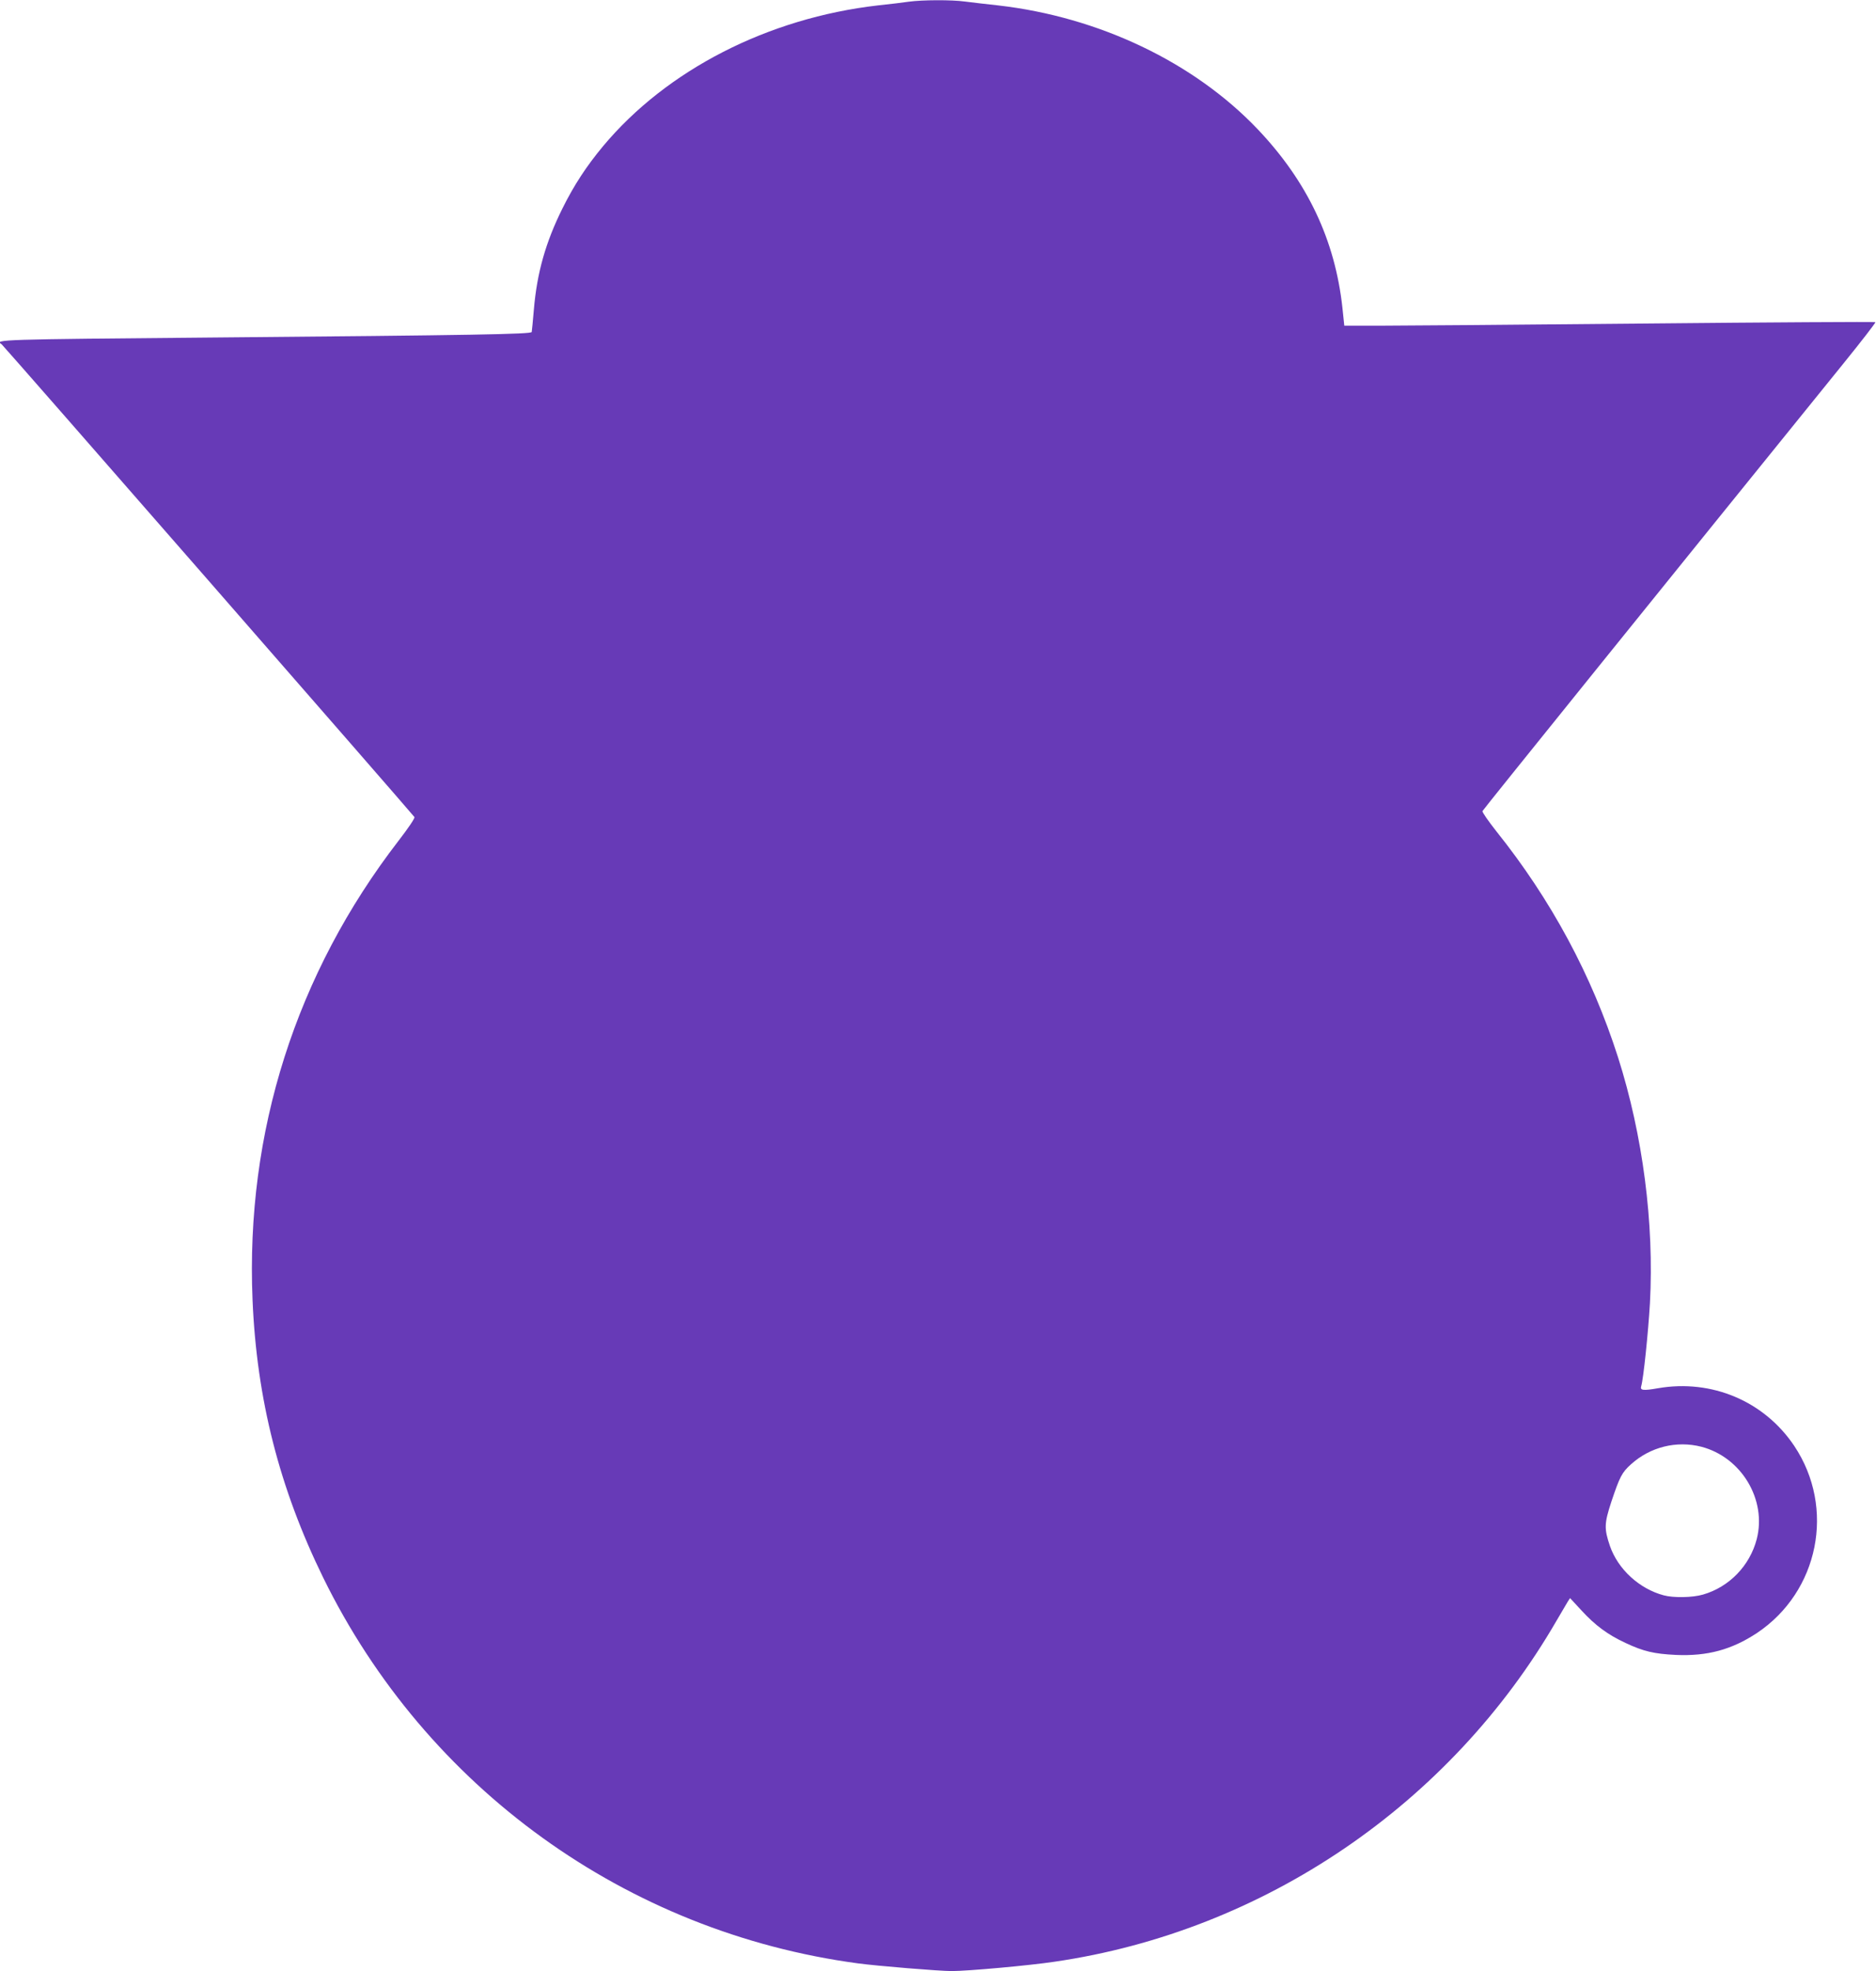 <?xml version="1.0" standalone="no"?>
<!DOCTYPE svg PUBLIC "-//W3C//DTD SVG 20010904//EN"
 "http://www.w3.org/TR/2001/REC-SVG-20010904/DTD/svg10.dtd">
<svg version="1.0" xmlns="http://www.w3.org/2000/svg"
 width="1219pt" height="1280pt" viewBox="0 0 1219 1280"
 preserveAspectRatio="xMidYMid meet">
<g transform="translate(0,1280) scale(0.1,-0.1)"
fill="#673ab7" stroke="none">
<path d="M5905 12789 c-33 -5 -123 -16 -200 -24 -714 -82 -1372 -418 -1787
-915 -108 -130 -188 -252 -263 -403 -110 -221 -166 -420 -186 -657 -6 -74 -13
-140 -14 -146 -4 -14 -365 -21 -2097 -36 -1361 -12 -1397 -13 -1348 -43 11 -7
2671 -3052 2683 -3071 4 -7 -41 -73 -102 -152 -668 -865 -996 -1894 -950
-2984 27 -645 175 -1223 459 -1803 670 -1366 1970 -2303 3475 -2505 126 -17
530 -50 609 -50 103 0 505 36 670 61 1357 198 2569 1021 3260 2214 32 55 65
111 73 124 l15 23 75 -81 c89 -97 171 -157 285 -210 117 -55 185 -71 328 -78
204 -9 362 34 526 142 403 269 512 812 243 1215 -195 291 -536 435 -885 375
-96 -17 -118 -14 -110 12 15 48 46 352 57 540 28 520 -46 1090 -207 1596 -171
534 -435 1024 -792 1470 -51 65 -92 123 -89 130 4 10 1223 1520 2349 2911 115
142 207 261 204 264 -3 3 -680 -1 -1503 -9 -824 -8 -1599 -14 -1723 -14 l-225
0 -12 115 c-48 442 -228 821 -550 1160 -415 436 -1032 730 -1688 805 -77 8
-174 20 -215 25 -87 12 -278 11 -365 -1z m5150 -9384 c261 -68 426 -344 360
-600 -45 -173 -179 -311 -349 -360 -68 -20 -192 -22 -255 -5 -159 42 -298 170
-350 321 -38 112 -37 145 9 286 55 164 69 191 128 244 125 113 296 155 457
114z"/>
</g>
</svg>
